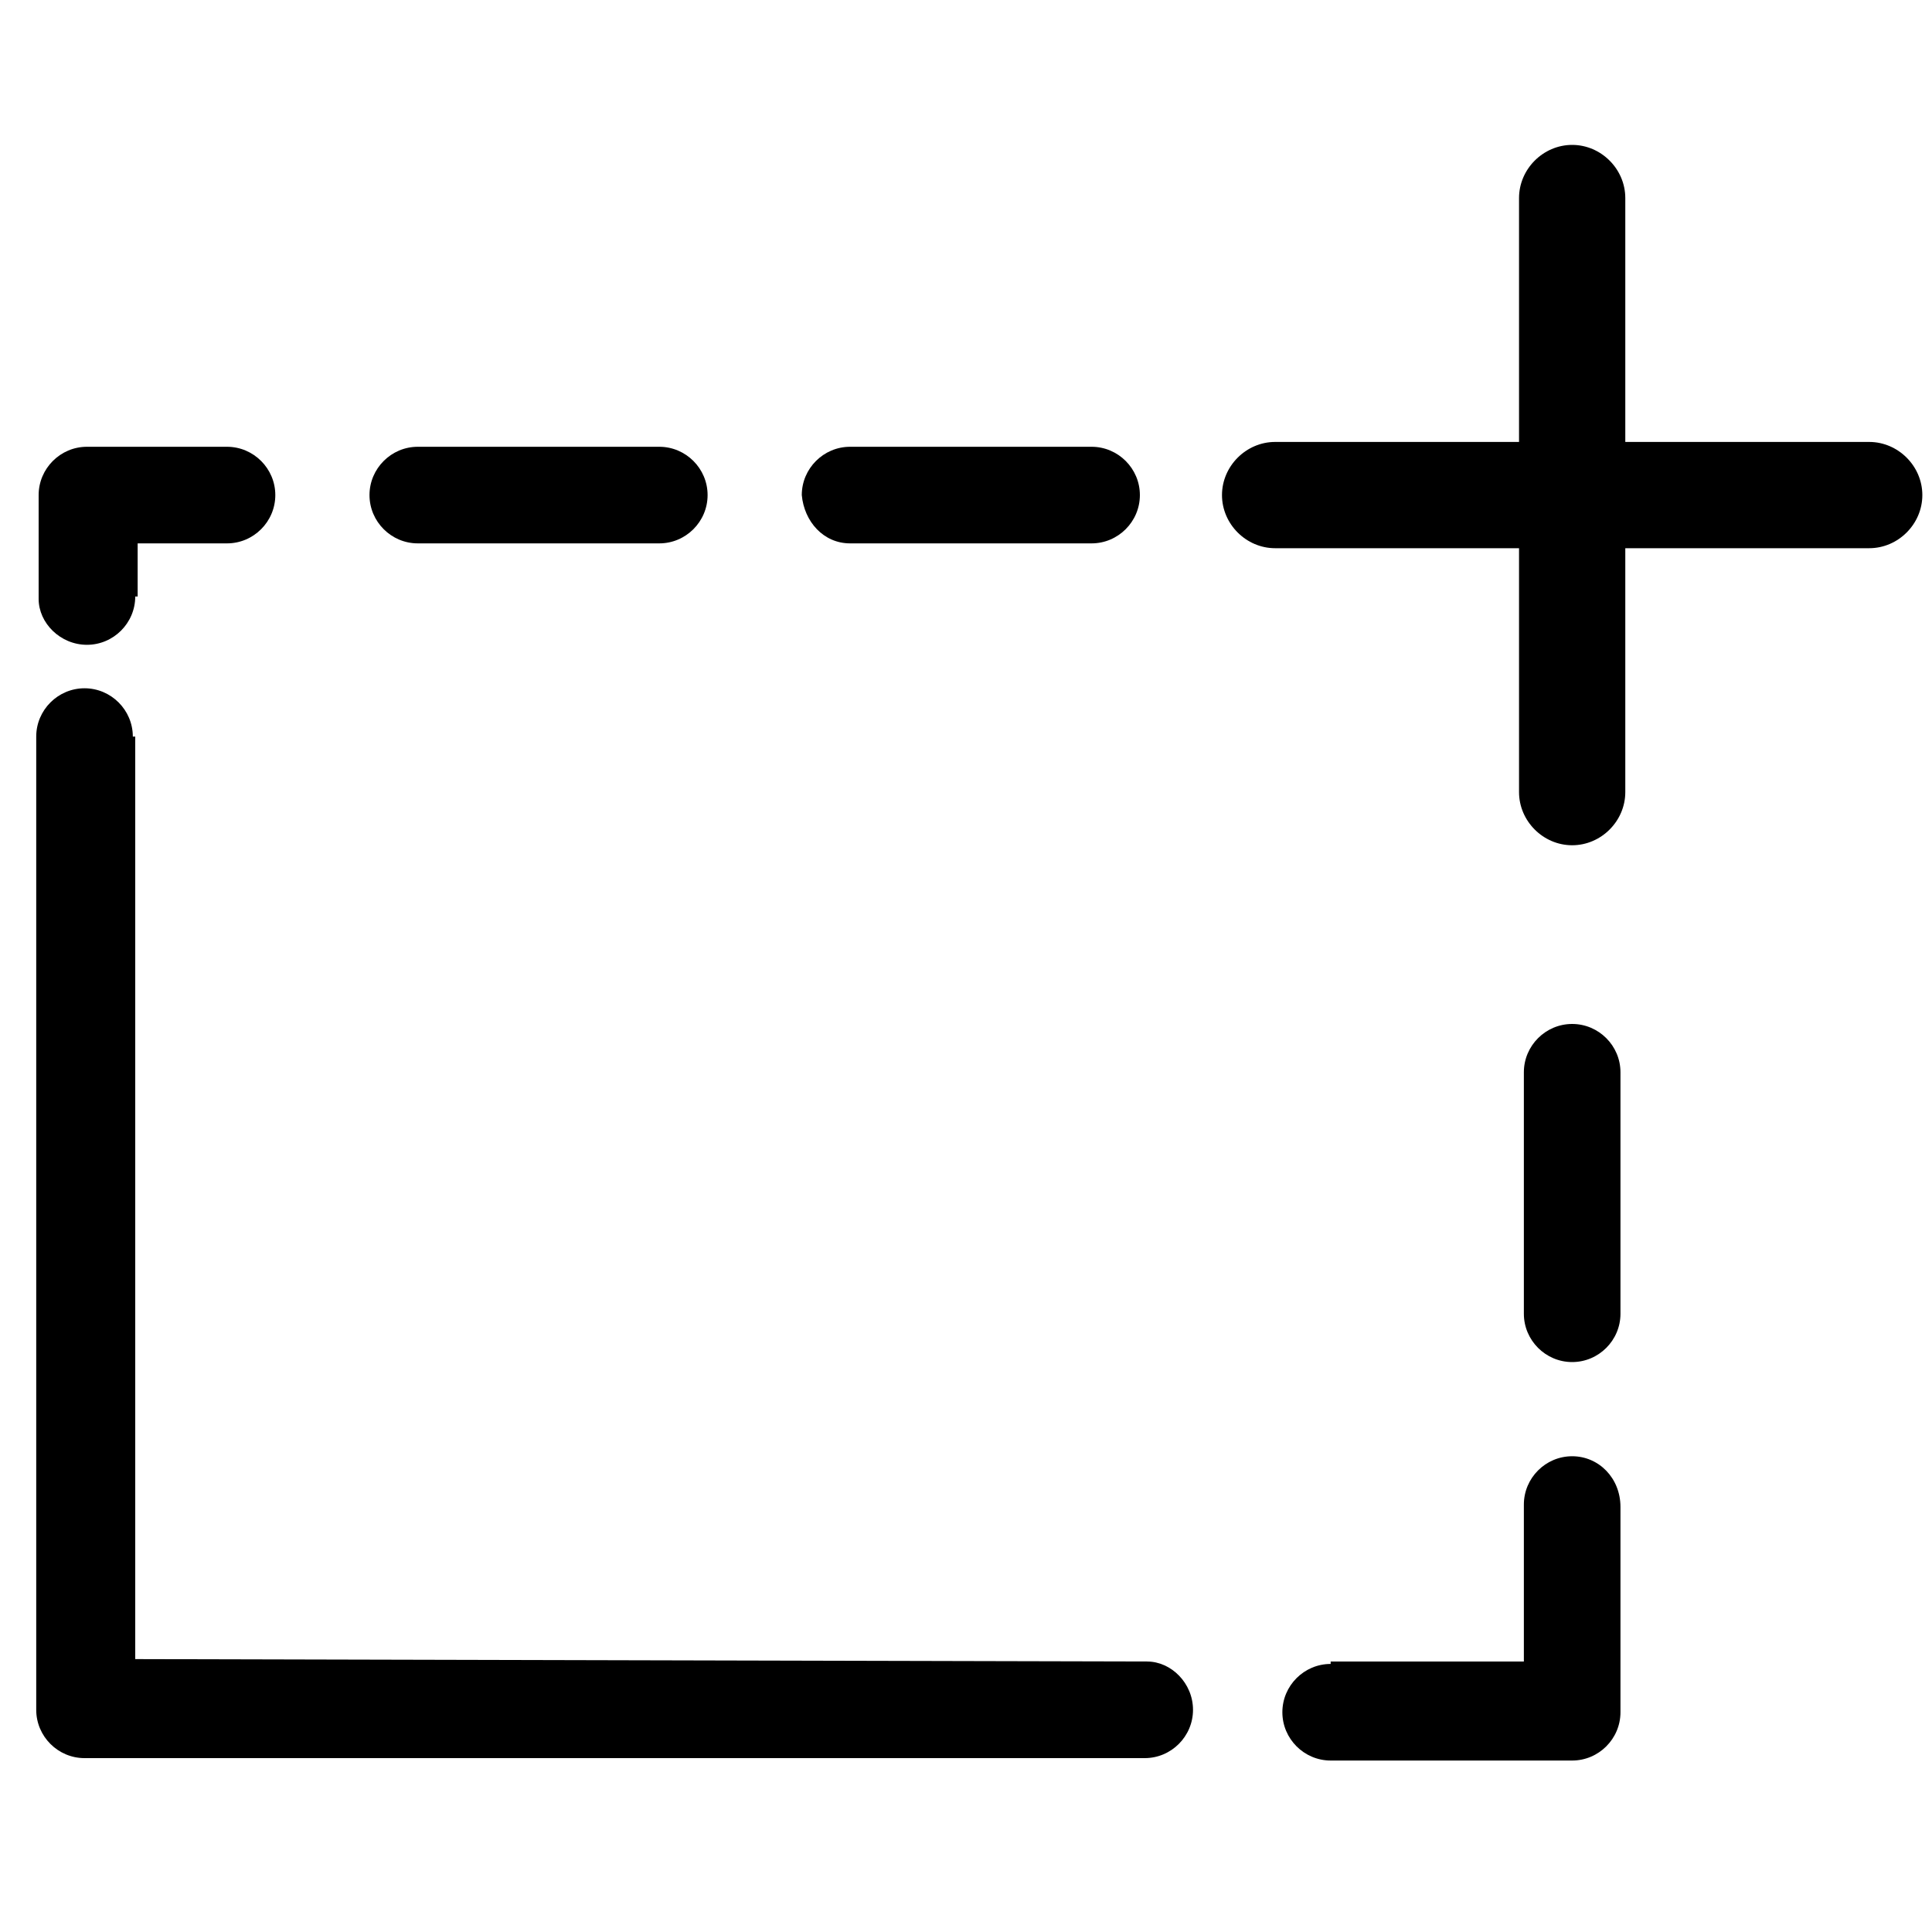 <?xml version="1.0" standalone="no"?><!DOCTYPE svg PUBLIC "-//W3C//DTD SVG 1.1//EN" "http://www.w3.org/Graphics/SVG/1.1/DTD/svg11.dtd"><svg t="1597729406779" class="icon" viewBox="0 0 1024 1024" version="1.1" xmlns="http://www.w3.org/2000/svg" p-id="16282" xmlns:xlink="http://www.w3.org/1999/xlink" width="250" height="250"><defs><style type="text/css"></style></defs><path d="M990.72 234.24c-1.28 0-1.28 0-2.56 0l-126.72 0L861.44 107.52c0-1.28 0-1.28 0-2.56 0-15.36-12.8-28.16-28.16-28.16-15.36 0-28.16 12.8-28.16 28.16 0 1.28 0 1.28 0 2.56l0 126.72-126.72 0c-1.28 0-1.28 0-2.56 0-15.36 0-28.16 12.8-28.16 28.16 0 15.36 12.8 28.16 28.16 28.16 1.28 0 1.28 0 2.56 0l126.72 0 0 126.72c0 1.28 0 1.28 0 2.56 0 15.36 12.8 28.16 28.16 28.16 15.36 0 28.16-12.8 28.16-28.16 0-1.28 0-1.28 0-2.56l0-126.72 126.72 0c1.28 0 1.28 0 2.56 0 15.36 0 28.16-12.8 28.16-28.16C1018.88 247.04 1006.08 234.24 990.72 234.24z" p-id="16283"></path><path d="M46.08 341.76c14.08 0 25.6-11.52 25.6-25.6l1.28 0 0-28.16 47.36 0 0 0c14.08 0 25.6-11.52 25.6-25.6 0-14.08-11.52-25.6-25.6-25.6l0 0L46.08 236.8c-14.08 0-25.6 11.52-25.6 25.6l0 55.04C20.48 330.24 32 341.76 46.08 341.76z" p-id="16284"></path><path d="M221.44 288 221.44 288l128 0 0 0c14.08 0 25.6-11.52 25.6-25.6 0-14.08-11.52-25.6-25.6-25.6l0 0-128 0 0 0c-14.08 0-25.6 11.52-25.6 25.6C195.84 276.48 207.36 288 221.44 288z" p-id="16285"></path><path d="M450.56 288 450.56 288l128 0 0 0c14.08 0 25.6-11.52 25.6-25.6 0-14.08-11.52-25.6-25.6-25.6l0 0-128 0 0 0c-14.08 0-25.6 11.52-25.6 25.6C426.24 276.48 436.48 288 450.56 288z" p-id="16286"></path><path d="M858.88 568.32c0-14.08-11.52-25.6-25.6-25.6-14.08 0-25.6 11.52-25.6 25.6 0 0 0 0 0 0l0 0 0 128 0 0c0 0 0 0 0 0 0 14.08 11.52 25.6 25.6 25.6 14.08 0 25.6-11.52 25.6-25.6 0 0 0 0 0 0l0 0L858.88 568.32 858.88 568.32C858.88 568.32 858.88 568.32 858.88 568.32z" p-id="16287"></path><path d="M833.28 771.84c-14.08 0-25.6 11.52-25.6 25.6l0 0 0 83.2-102.4 0 0 1.28c-14.08 0-25.6 11.52-25.6 25.6s11.52 25.6 25.6 25.6c0 0 0 0 0 0l128 0c0 0 0 0 0 0s0 0 0 0c14.08 0 25.6-11.52 25.6-25.6l0-108.8 0 0C858.88 783.36 847.36 771.84 833.28 771.84z" p-id="16288"></path><path d="M608 880.64 608 880.64 71.68 879.36 71.68 390.4 70.4 390.4c0-14.08-11.52-25.6-25.6-25.6s-25.6 11.52-25.6 25.6l0 0 0 515.84c0 14.08 11.52 25.6 25.6 25.6l561.92 0c14.08 0 25.6-11.52 25.6-25.6S620.8 880.64 608 880.64z" p-id="16289"></path></svg>